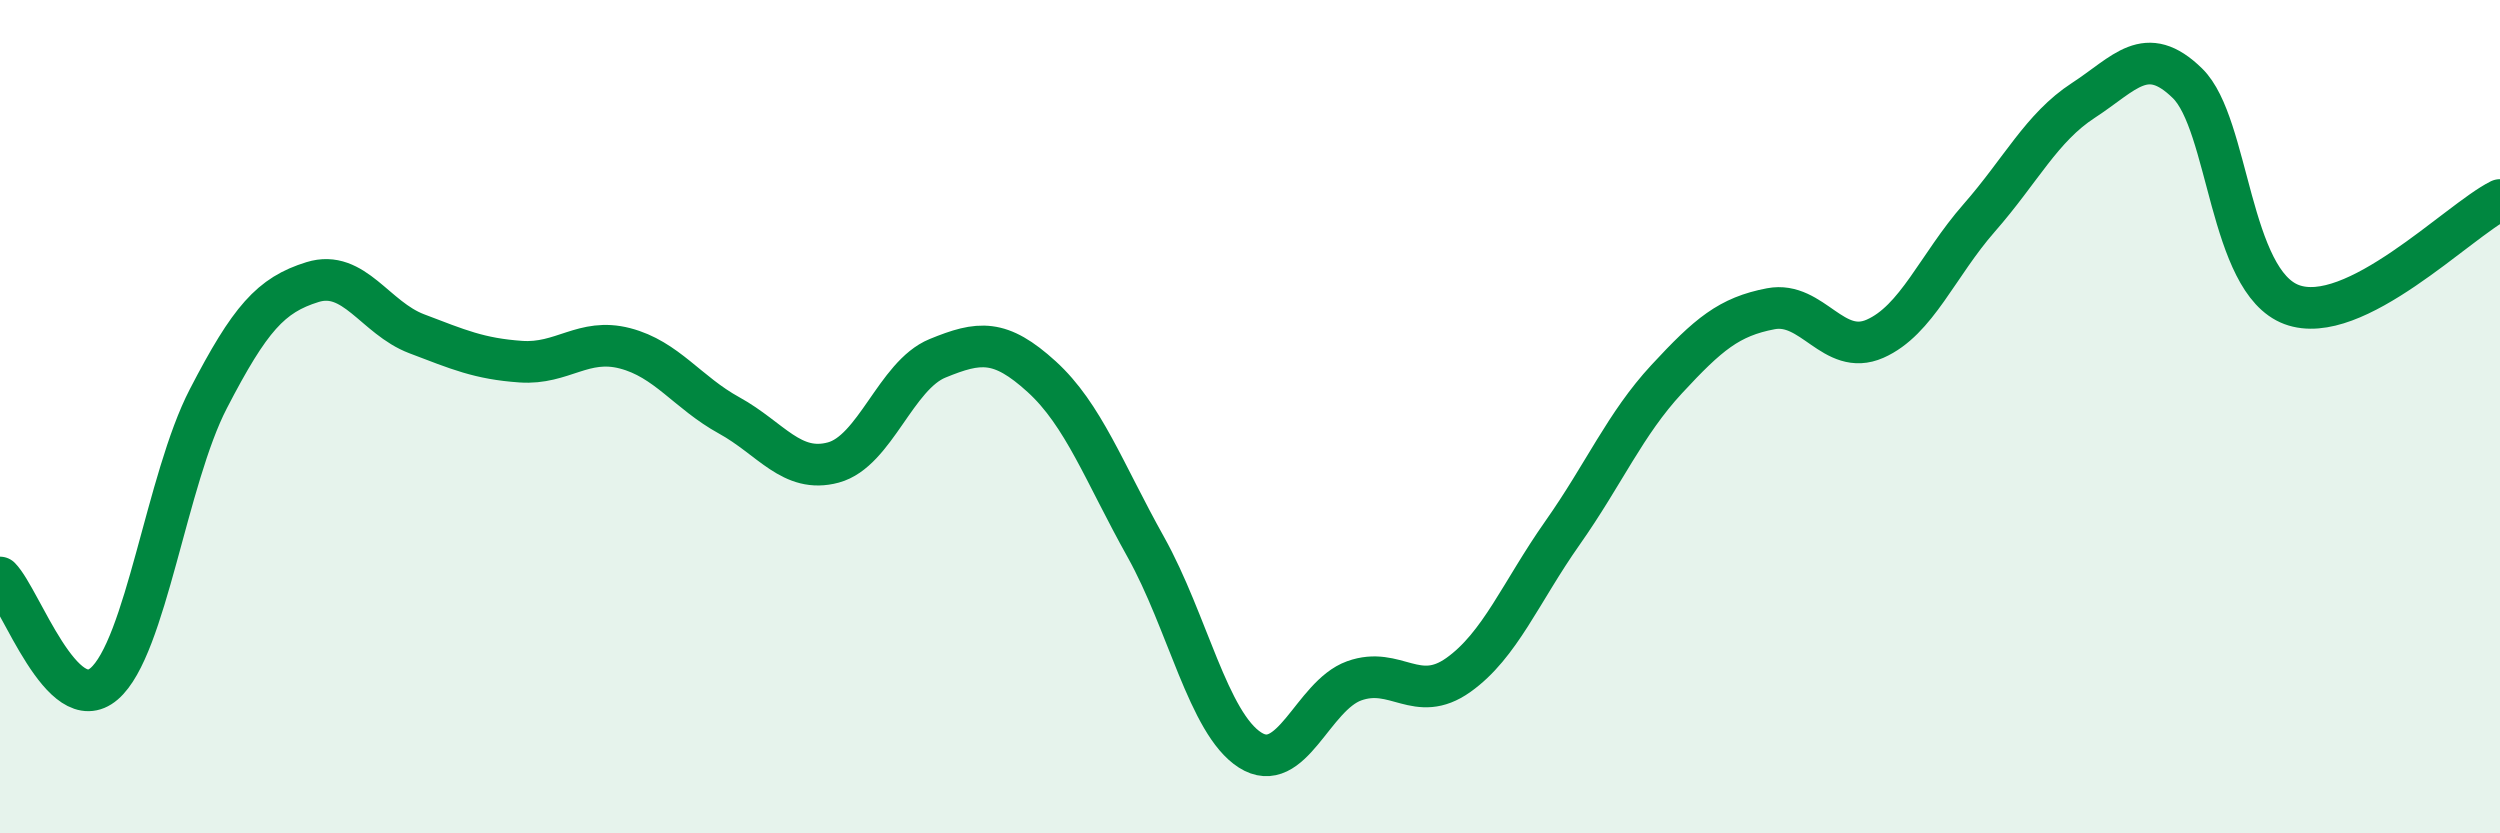
    <svg width="60" height="20" viewBox="0 0 60 20" xmlns="http://www.w3.org/2000/svg">
      <path
        d="M 0,13.86 C 0.5,14.37 1.5,17.27 2.5,16.41 C 3.5,15.55 4,11.5 5,9.57 C 6,7.64 6.5,7.08 7.5,6.77 C 8.5,6.46 9,7.63 10,8.01 C 11,8.39 11.5,8.61 12.5,8.68 C 13.5,8.75 14,8.1 15,8.36 C 16,8.62 16.5,9.42 17.5,9.97 C 18.5,10.52 19,11.37 20,11.1 C 21,10.83 21.5,9.01 22.5,8.6 C 23.5,8.19 24,8.13 25,9.04 C 26,9.95 26.5,11.34 27.5,13.13 C 28.5,14.92 29,17.36 30,18 C 31,18.64 31.5,16.7 32.5,16.34 C 33.5,15.98 34,16.91 35,16.2 C 36,15.49 36.5,14.21 37.5,12.79 C 38.5,11.37 39,10.18 40,9.1 C 41,8.02 41.5,7.6 42.5,7.41 C 43.5,7.22 44,8.57 45,8.13 C 46,7.69 46.5,6.37 47.5,5.23 C 48.5,4.09 49,3.06 50,2.41 C 51,1.76 51.5,1.02 52.5,2 C 53.5,2.98 53.5,6.75 55,7.31 C 56.5,7.87 59,5.3 60,4.8L60 20L0 20Z"
        fill="#008740"
        opacity="0.1"
        stroke-linecap="round"
        stroke-linejoin="round"
      />
      <path
        d="M 0,13.86 C 0.5,14.37 1.5,17.27 2.5,16.41 C 3.5,15.55 4,11.5 5,9.57 C 6,7.64 6.5,7.08 7.5,6.77 C 8.5,6.46 9,7.63 10,8.01 C 11,8.39 11.5,8.61 12.5,8.68 C 13.5,8.75 14,8.1 15,8.36 C 16,8.62 16.5,9.42 17.5,9.97 C 18.5,10.52 19,11.37 20,11.1 C 21,10.83 21.5,9.01 22.5,8.6 C 23.5,8.19 24,8.13 25,9.04 C 26,9.95 26.5,11.34 27.5,13.13 C 28.5,14.92 29,17.36 30,18 C 31,18.64 31.5,16.7 32.5,16.34 C 33.5,15.98 34,16.91 35,16.2 C 36,15.49 36.5,14.21 37.5,12.79 C 38.5,11.37 39,10.18 40,9.1 C 41,8.02 41.5,7.6 42.5,7.41 C 43.5,7.22 44,8.57 45,8.13 C 46,7.69 46.5,6.37 47.5,5.23 C 48.5,4.09 49,3.06 50,2.41 C 51,1.76 51.5,1.02 52.5,2 C 53.5,2.98 53.5,6.75 55,7.31 C 56.5,7.87 59,5.3 60,4.8"
        stroke="#008740"
        stroke-width="1"
        fill="none"
        stroke-linecap="round"
        stroke-linejoin="round"
      />
    </svg>
  